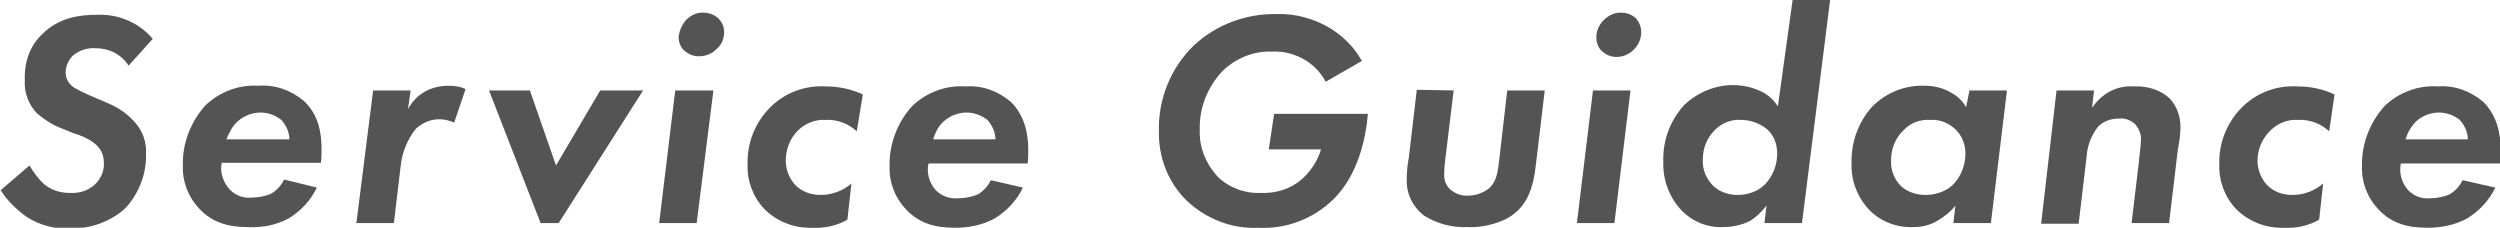 <?xml version="1.0" encoding="utf-8"?>
<!-- Generator: Adobe Illustrator 25.2.1, SVG Export Plug-In . SVG Version: 6.00 Build 0)  -->
<svg version="1.1" id="レイヤー_1" xmlns="http://www.w3.org/2000/svg" xmlns:xlink="http://www.w3.org/1999/xlink" x="0px"
	 y="0px" width="373.2px" height="34px" viewBox="0 0 373.2 34" style="enable-background:new 0 0 373.2 34;" xml:space="preserve">
<style type="text/css">
	.st0{fill:#545454;}
</style>
<g>
	<path class="st0" d="M19.2,9.8c-1.1-1.7-2.9-2.6-4.9-2.6c-1.2-0.1-2.4,0.3-3.3,1c-0.7,0.6-1.2,1.6-1.2,2.6s0.5,1.8,1.3,2.3
		c0.9,0.5,1.9,1,2.9,1.4l2.1,0.9c1.4,0.6,2.7,1.4,3.8,2.6c1.3,1.3,2,3.1,1.9,4.9c0.1,3.1-1.1,6.1-3.2,8.3c-2.3,2-5.3,3-8.3,2.9
		c-2.2,0.1-4.4-0.5-6.3-1.7c-1.5-1.1-2.9-2.4-3.9-4l4.3-3.7c0.6,1,1.3,2,2.2,2.8c1.1,0.9,2.4,1.3,3.8,1.3c1.5,0.1,3-0.4,4-1.5
		c0.8-0.9,1.2-2,1.1-3.1c0-1.1-0.5-2.1-1.4-2.8c-0.9-0.7-2-1.2-3.1-1.5l-1.7-0.7c-1.4-0.5-2.6-1.3-3.7-2.2c-1.3-1.3-2-3.1-1.9-5
		C3.6,9.2,4.5,6.8,6.3,5.1c2.5-2.5,5.6-2.9,8.3-2.9c3.1-0.1,6.2,1.2,8.2,3.6L19.2,9.8z"/>
	<path class="st0" d="M47.3,28c-0.9,1.9-2.4,3.5-4.2,4.6c-1.9,1-3.9,1.4-6,1.3c-2.7,0-5.3-0.5-7.4-2.8c-1.6-1.7-2.5-4-2.4-6.4
		c-0.1-3.3,1.2-6.6,3.4-9c2.1-2,5-3.1,7.9-2.9c2.5-0.2,4.9,0.7,6.8,2.3c2.2,2.1,2.6,4.8,2.6,7.2c0,0.7,0,1.3-0.1,2H33.1
		c-0.3,1.4,0.2,2.9,1.2,4c0.9,0.9,2,1.3,3.2,1.2c1,0,2.1-0.2,3-0.6c0.8-0.5,1.5-1.2,1.9-2.1L47.3,28z M43.2,20.8
		c0-1.1-0.5-2.1-1.2-2.9c-0.9-0.7-2-1.1-3.1-1.1c-1.3,0-2.5,0.5-3.4,1.3c-0.8,0.7-1.3,1.7-1.7,2.7H43.2z"/>
	<path class="st0" d="M55.7,13.5h5.6l-0.4,2.8c0.6-1.1,1.4-2,2.5-2.6c1-0.6,2.3-0.9,3.5-0.9c0.9,0,1.8,0.1,2.6,0.5l-1.7,5
		c-0.7-0.3-1.4-0.5-2.2-0.5c-1.3,0-2.5,0.5-3.5,1.4c-1.3,1.6-2.1,3.6-2.3,5.7l-1,8.4h-5.6L55.7,13.5z"/>
	<path class="st0" d="M79.1,13.5L83,24.7l6.6-11.2H96L83.4,33.3h-2.7L73,13.5H79.1z"/>
	<path class="st0" d="M106.5,13.5L104,33.3h-5.6l2.4-19.8H106.5z M102.4,3c0.7-0.7,1.6-1.2,2.7-1.1c0.8,0,1.5,0.3,2.1,0.8
		c0.6,0.6,0.9,1.3,0.9,2.1c0,1-0.4,1.9-1.1,2.5c-0.7,0.7-1.6,1.1-2.7,1.1c-0.8,0-1.5-0.3-2.1-0.8s-0.9-1.3-0.9-2.1
		C101.4,4.6,101.8,3.7,102.4,3z"/>
	<path class="st0" d="M127.9,19.6c-1.3-1.2-3-1.8-4.7-1.7c-1.5-0.1-3,0.5-4.1,1.6c-1.2,1.2-1.8,2.8-1.8,4.5c0,1.3,0.5,2.6,1.4,3.6
		c1,1,2.3,1.5,3.8,1.5c1.7,0,3.3-0.6,4.6-1.7l-0.6,5.4c-1.6,0.9-3.4,1.3-5.2,1.2c-2.7,0.1-5.3-0.9-7.2-2.8c-1.7-1.8-2.6-4.2-2.5-6.7
		c-0.1-3.1,1.1-6.1,3.2-8.3c2.2-2.3,5.3-3.5,8.5-3.3c1.9,0,3.8,0.4,5.5,1.2L127.9,19.6z"/>
	<path class="st0" d="M152.7,28c-0.9,1.9-2.4,3.5-4.2,4.6c-1.8,1-3.9,1.4-5.9,1.4c-2.7,0-5.3-0.5-7.4-2.8c-1.6-1.7-2.5-4-2.4-6.4
		c-0.1-3.3,1.2-6.6,3.4-9c2.1-2,5-3.1,7.9-2.9c2.5-0.2,4.9,0.7,6.8,2.3c2.1,2.1,2.6,4.8,2.6,7.2c0,0.7,0,1.3-0.1,2h-14.8
		c-0.3,1.4,0.1,2.9,1.1,4c0.9,0.9,2.1,1.3,3.3,1.2c1,0,2.1-0.2,3-0.6c0.8-0.5,1.5-1.2,1.9-2.1L152.7,28z M148.6,20.8
		c0-1.1-0.5-2.1-1.2-2.9c-0.9-0.7-2-1.1-3.1-1.1c-1.3,0-2.5,0.5-3.4,1.3c-0.8,0.7-1.3,1.7-1.6,2.7H148.6z"/>
	<path class="st0" d="M190.2,17h14c-0.3,3.5-1.4,9.1-5.2,12.8c-3,2.9-7,4.4-11.1,4.2c-4,0.2-7.8-1.3-10.7-4
		c-2.8-2.7-4.3-6.5-4.2-10.5c-0.1-4.8,1.8-9.4,5.2-12.7c3.3-3.1,7.8-4.8,12.4-4.7c2.8-0.1,5.7,0.7,8.1,2.2c1.9,1.2,3.5,2.8,4.6,4.8
		l-5.4,3.1c-0.7-1.3-1.7-2.4-3-3.2c-1.5-0.9-3.2-1.4-5-1.3c-2.8-0.1-5.5,1-7.5,3c-2.2,2.4-3.4,5.5-3.3,8.7c-0.1,2.6,0.9,5,2.6,6.9
		c1.7,1.7,4.1,2.6,6.5,2.5c2.3,0.1,4.5-0.6,6.2-2.1c1.3-1.2,2.3-2.7,2.8-4.4h-7.8L190.2,17z"/>
	<path class="st0" d="M217,13.5l-1.2,9.9c-0.2,1.6-0.2,2.1-0.2,2.4c-0.1,0.9,0.2,1.8,0.8,2.4c0.8,0.7,1.8,1.1,2.8,1
		c1.1,0,2.2-0.4,3.1-1.1c1.1-1,1.3-2.4,1.5-4.2l1.2-10.4h5.6l-1.3,10.9c-0.4,3.7-1.3,6.5-4.3,8.2c-1.8,0.9-3.9,1.4-5.9,1.3
		c-2.3,0.1-4.6-0.5-6.5-1.7c-1.7-1.3-2.7-3.3-2.6-5.5c0-1,0.1-2.1,0.3-3.1l1.2-10.2L217,13.5z"/>
	<path class="st0" d="M243.4,13.5L241,33.3h-5.6l2.4-19.8H243.4z M239.4,3c0.7-0.7,1.7-1.2,2.7-1.1c0.8,0,1.5,0.3,2.1,0.8
		c0.5,0.6,0.8,1.3,0.8,2.1c0,1-0.4,1.9-1.1,2.6c-0.7,0.7-1.6,1.1-2.6,1.1c-0.8,0-1.5-0.3-2.1-0.8s-0.9-1.3-0.9-2.1
		C238.3,4.6,238.7,3.7,239.4,3z"/>
	<path class="st0" d="M267.6,0h5.6L269,33.3h-5.6l0.3-2.6c-0.7,0.9-1.5,1.7-2.5,2.3c-1.2,0.6-2.6,0.9-4,0.9
		c-2.3,0.1-4.5-0.8-6.1-2.4c-1.9-2-2.9-4.6-2.8-7.4c-0.1-3.1,1-6.1,3.1-8.4c2-1.9,4.6-3,7.3-3c1.4,0,2.8,0.3,4.1,0.9
		c1.1,0.5,2,1.3,2.6,2.3L267.6,0z M256,19.4c-1.2,1.2-1.8,2.7-1.8,4.4c-0.1,1.5,0.5,2.9,1.6,4c1,0.9,2.3,1.3,3.6,1.3
		c1.5,0,3-0.5,4.1-1.6c1.2-1.3,1.8-2.9,1.8-4.6c0-1.4-0.5-2.7-1.5-3.6c-1.1-0.9-2.5-1.4-3.9-1.4C258.5,17.8,257.1,18.3,256,19.4z"/>
	<path class="st0" d="M294,13.5h5.6l-2.4,19.8h-5.6l0.3-2.6c-0.7,0.9-1.6,1.6-2.6,2.2c-1.1,0.7-2.4,1-3.7,1
		c-2.4,0.1-4.8-0.8-6.5-2.5c-1.8-1.9-2.8-4.4-2.7-7c-0.1-3.1,1-6.2,3.1-8.5c2.1-2.1,4.9-3.2,7.8-3.1c1.4,0,2.7,0.3,3.9,1
		c1,0.5,1.8,1.3,2.3,2.2L294,13.5z M284.3,19.3c-1.3,1.2-2,2.8-2,4.6c-0.1,1.5,0.5,2.9,1.5,3.9c1,0.9,2.3,1.3,3.7,1.3
		c1.4,0,2.9-0.5,3.9-1.4c1.3-1.2,2-3,2-4.8c0-1.3-0.5-2.6-1.4-3.5c-1-1-2.4-1.6-3.8-1.5C286.7,17.8,285.3,18.3,284.3,19.3
		L284.3,19.3z"/>
	<path class="st0" d="M307,13.5h5.6l-0.3,2.6c0.6-0.9,1.4-1.7,2.4-2.3c1.2-0.7,2.5-1,3.9-0.9c1.9-0.1,3.9,0.5,5.3,1.8
		c1.1,1.2,1.6,2.7,1.6,4.3c0,1.1-0.2,2.3-0.4,3.4l-1.3,10.9h-5.6l1.1-9.2c0-0.4,0.3-2.4,0.3-3.1c0.1-0.9-0.3-1.8-0.9-2.5
		c-0.7-0.6-1.5-0.9-2.4-0.8c-1.2,0-2.3,0.4-3.1,1.2c-1,1.3-1.6,2.8-1.7,4.4l-1.2,10.1h-5.6L307,13.5z"/>
	<path class="st0" d="M347.7,19.6c-1.3-1.2-3-1.8-4.7-1.7c-1.5-0.1-3,0.5-4.1,1.6c-1.2,1.2-1.9,2.8-1.9,4.5c0,1.3,0.5,2.6,1.4,3.6
		c1,1,2.3,1.5,3.8,1.5c1.7,0,3.3-0.6,4.6-1.7l-0.6,5.4c-1.6,0.9-3.4,1.3-5.2,1.2c-2.7,0.1-5.3-0.9-7.2-2.8c-1.7-1.8-2.6-4.2-2.5-6.7
		c-0.1-3.1,1.1-6.1,3.2-8.3c2.2-2.3,5.3-3.5,8.5-3.3c1.9,0,3.8,0.4,5.5,1.2L347.7,19.6z"/>
	<path class="st0" d="M372.5,28c-0.9,1.9-2.4,3.5-4.2,4.6c-1.8,1-3.9,1.4-5.9,1.4c-2.7,0-5.3-0.5-7.4-2.8c-1.6-1.7-2.5-4-2.4-6.4
		c-0.1-3.3,1.2-6.6,3.4-9c2.1-2,5-3.1,7.9-2.9c2.5-0.2,4.9,0.7,6.8,2.3c2.1,2.1,2.6,4.8,2.6,7.2c0,0.7,0,1.3-0.1,2h-14.8
		c-0.3,1.4,0.1,2.9,1.1,4c0.9,0.9,2,1.3,3.2,1.2c1,0,2.1-0.2,3-0.6c0.8-0.5,1.5-1.2,1.9-2.1L372.5,28z M368.4,20.8
		c0-1.1-0.5-2.1-1.2-2.9c-0.9-0.7-2-1.1-3.1-1.1c-1.3,0-2.5,0.5-3.4,1.3c-0.8,0.8-1.3,1.7-1.6,2.7H368.4z"/>
</g>
</svg>

